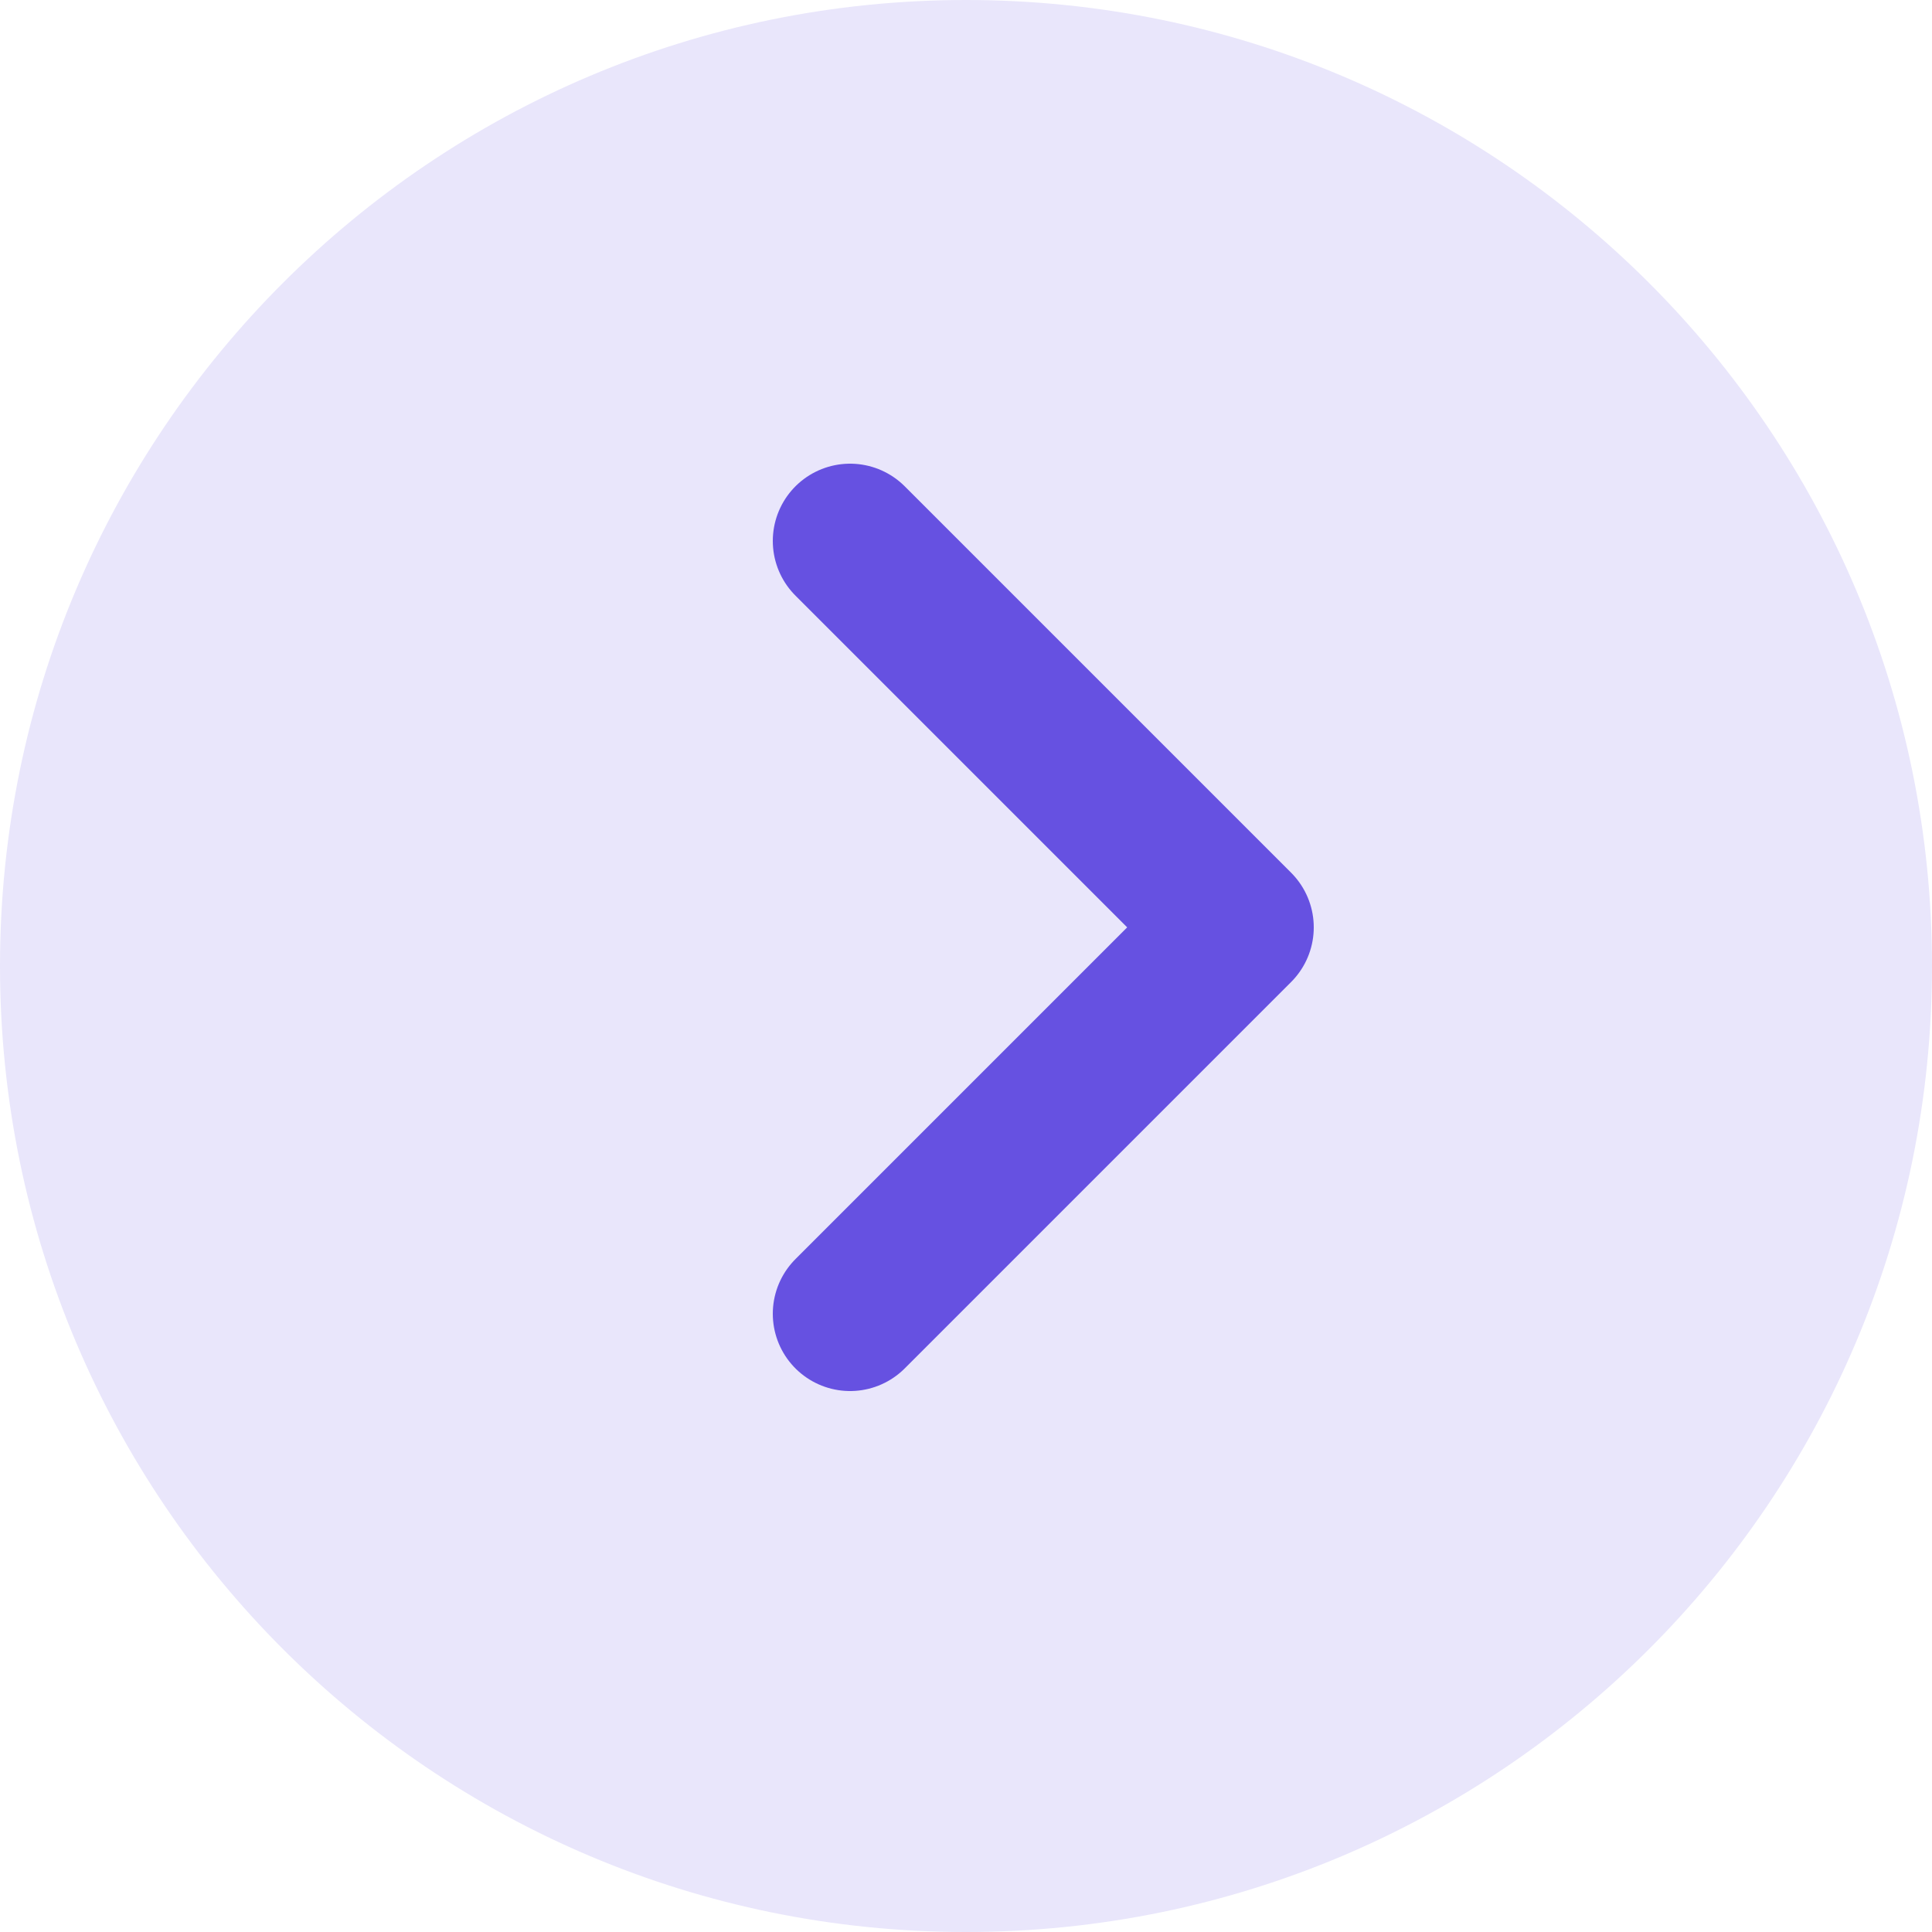 <svg width="21" height="21" viewBox="0 0 21 21" fill="none" xmlns="http://www.w3.org/2000/svg">
<path d="M21 10.5C21 4.701 16.299 0 10.5 0C4.701 0 0 4.701 0 10.5C0 16.299 4.701 21 10.5 21C16.299 21 21 16.299 21 10.5Z" fill="#E9E6FB"/>
<path d="M9.24 5.88L13.44 10.08L9.24 14.28" stroke="#6651E1" stroke-width="1.68" stroke-linecap="round" stroke-linejoin="round"/>
</svg>
